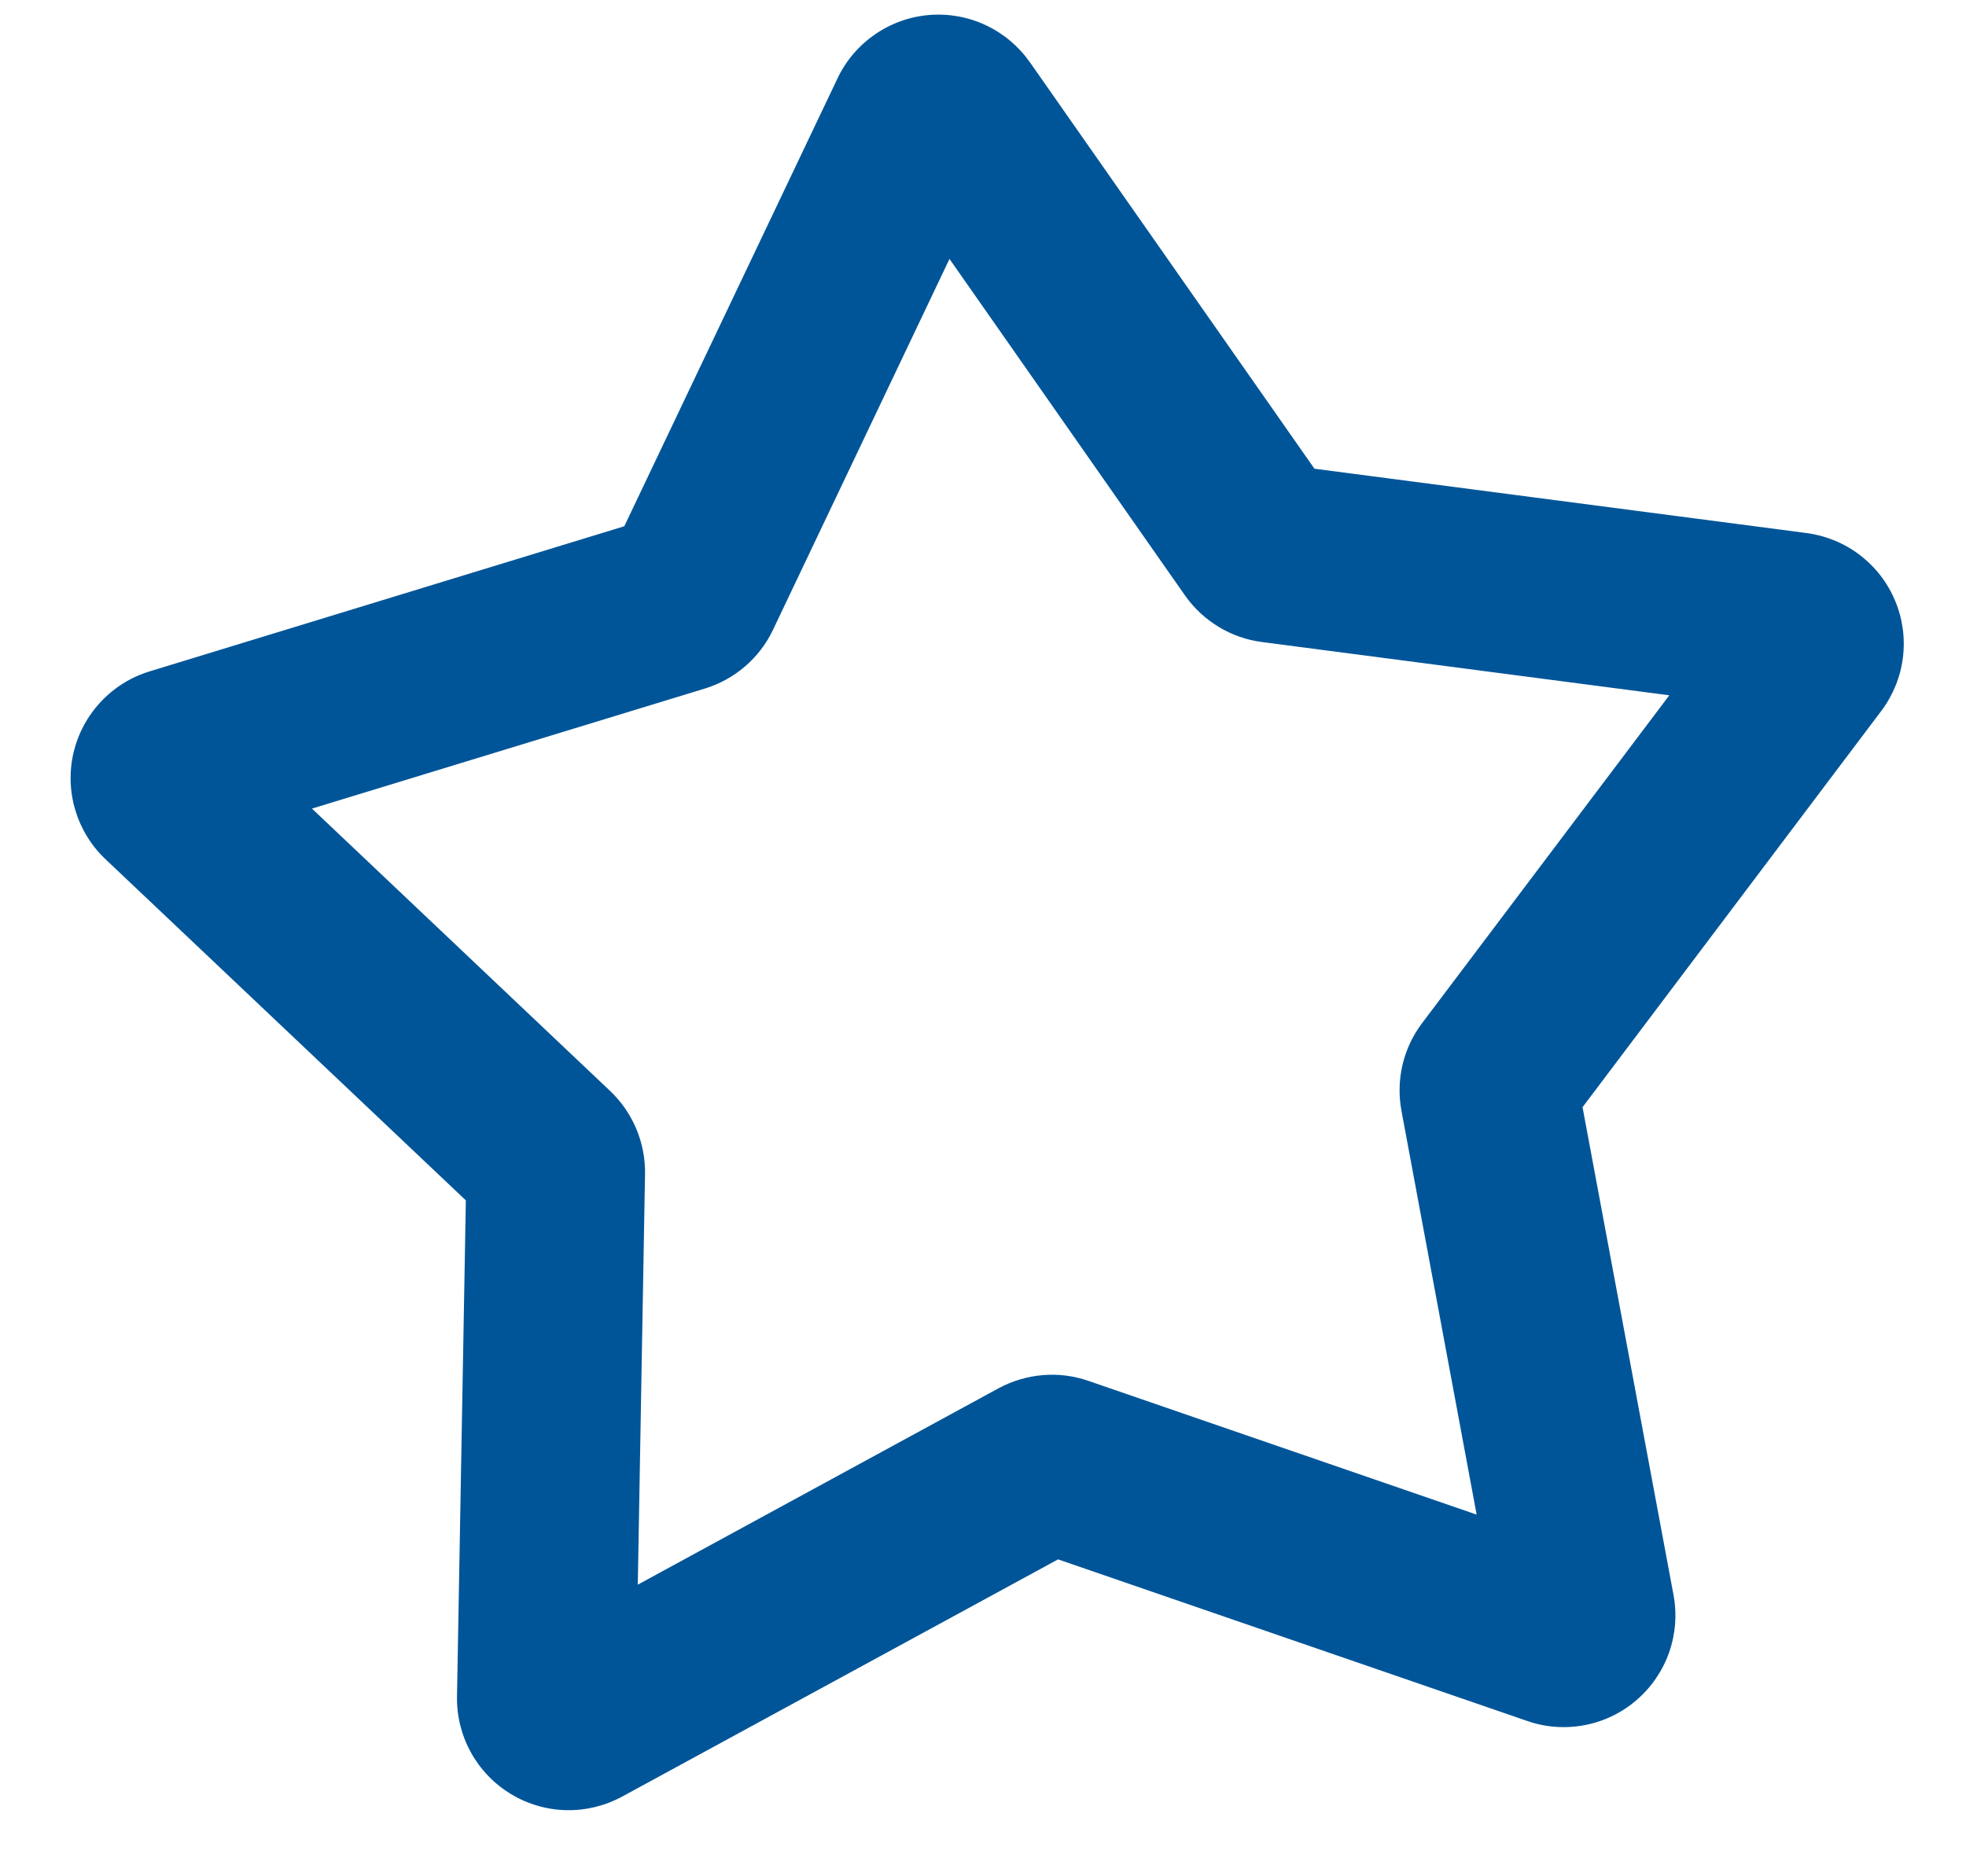 <svg width="22" height="21" viewBox="0 0 22 21" fill="none" xmlns="http://www.w3.org/2000/svg">
<path fill-rule="evenodd" clip-rule="evenodd" d="M9.372 0.877C9.466 0.679 9.61 0.51 9.79 0.386C9.97 0.261 10.179 0.186 10.397 0.168C10.615 0.15 10.834 0.189 11.031 0.282C11.229 0.375 11.399 0.518 11.525 0.697L14.709 5.246L20.216 5.966C20.433 5.995 20.638 6.079 20.812 6.212C20.986 6.345 21.122 6.52 21.206 6.722C21.291 6.923 21.321 7.143 21.294 7.36C21.267 7.577 21.183 7.783 21.052 7.957L17.709 12.392L18.727 17.851C18.767 18.066 18.75 18.288 18.678 18.494C18.605 18.701 18.48 18.884 18.314 19.027C18.149 19.17 17.949 19.267 17.734 19.308C17.519 19.349 17.297 19.334 17.091 19.262L11.84 17.453L6.962 20.108C6.77 20.212 6.554 20.265 6.335 20.26C6.116 20.255 5.903 20.192 5.716 20.079C5.529 19.965 5.375 19.805 5.269 19.613C5.164 19.422 5.11 19.206 5.114 18.988L5.213 13.435L1.181 9.617C1.022 9.467 0.906 9.278 0.843 9.068C0.78 8.859 0.773 8.636 0.823 8.424C0.873 8.211 0.978 8.015 1.128 7.855C1.277 7.695 1.466 7.578 1.675 7.514L6.986 5.89L9.372 0.877ZM10.625 2.898L8.65 7.049C8.576 7.206 8.469 7.345 8.338 7.458C8.206 7.572 8.052 7.656 7.886 7.707L3.491 9.05L6.827 12.21C7.082 12.452 7.224 12.79 7.218 13.14L7.137 17.736L11.174 15.538C11.327 15.456 11.495 15.405 11.668 15.391C11.841 15.376 12.015 15.398 12.179 15.455L16.524 16.952L15.683 12.434C15.651 12.263 15.655 12.088 15.694 11.919C15.734 11.75 15.808 11.591 15.913 11.452L18.68 7.782L14.123 7.186C13.951 7.164 13.785 7.106 13.637 7.016C13.488 6.926 13.36 6.806 13.26 6.664L10.625 2.898Z" fill="#005598"/>
</svg>
